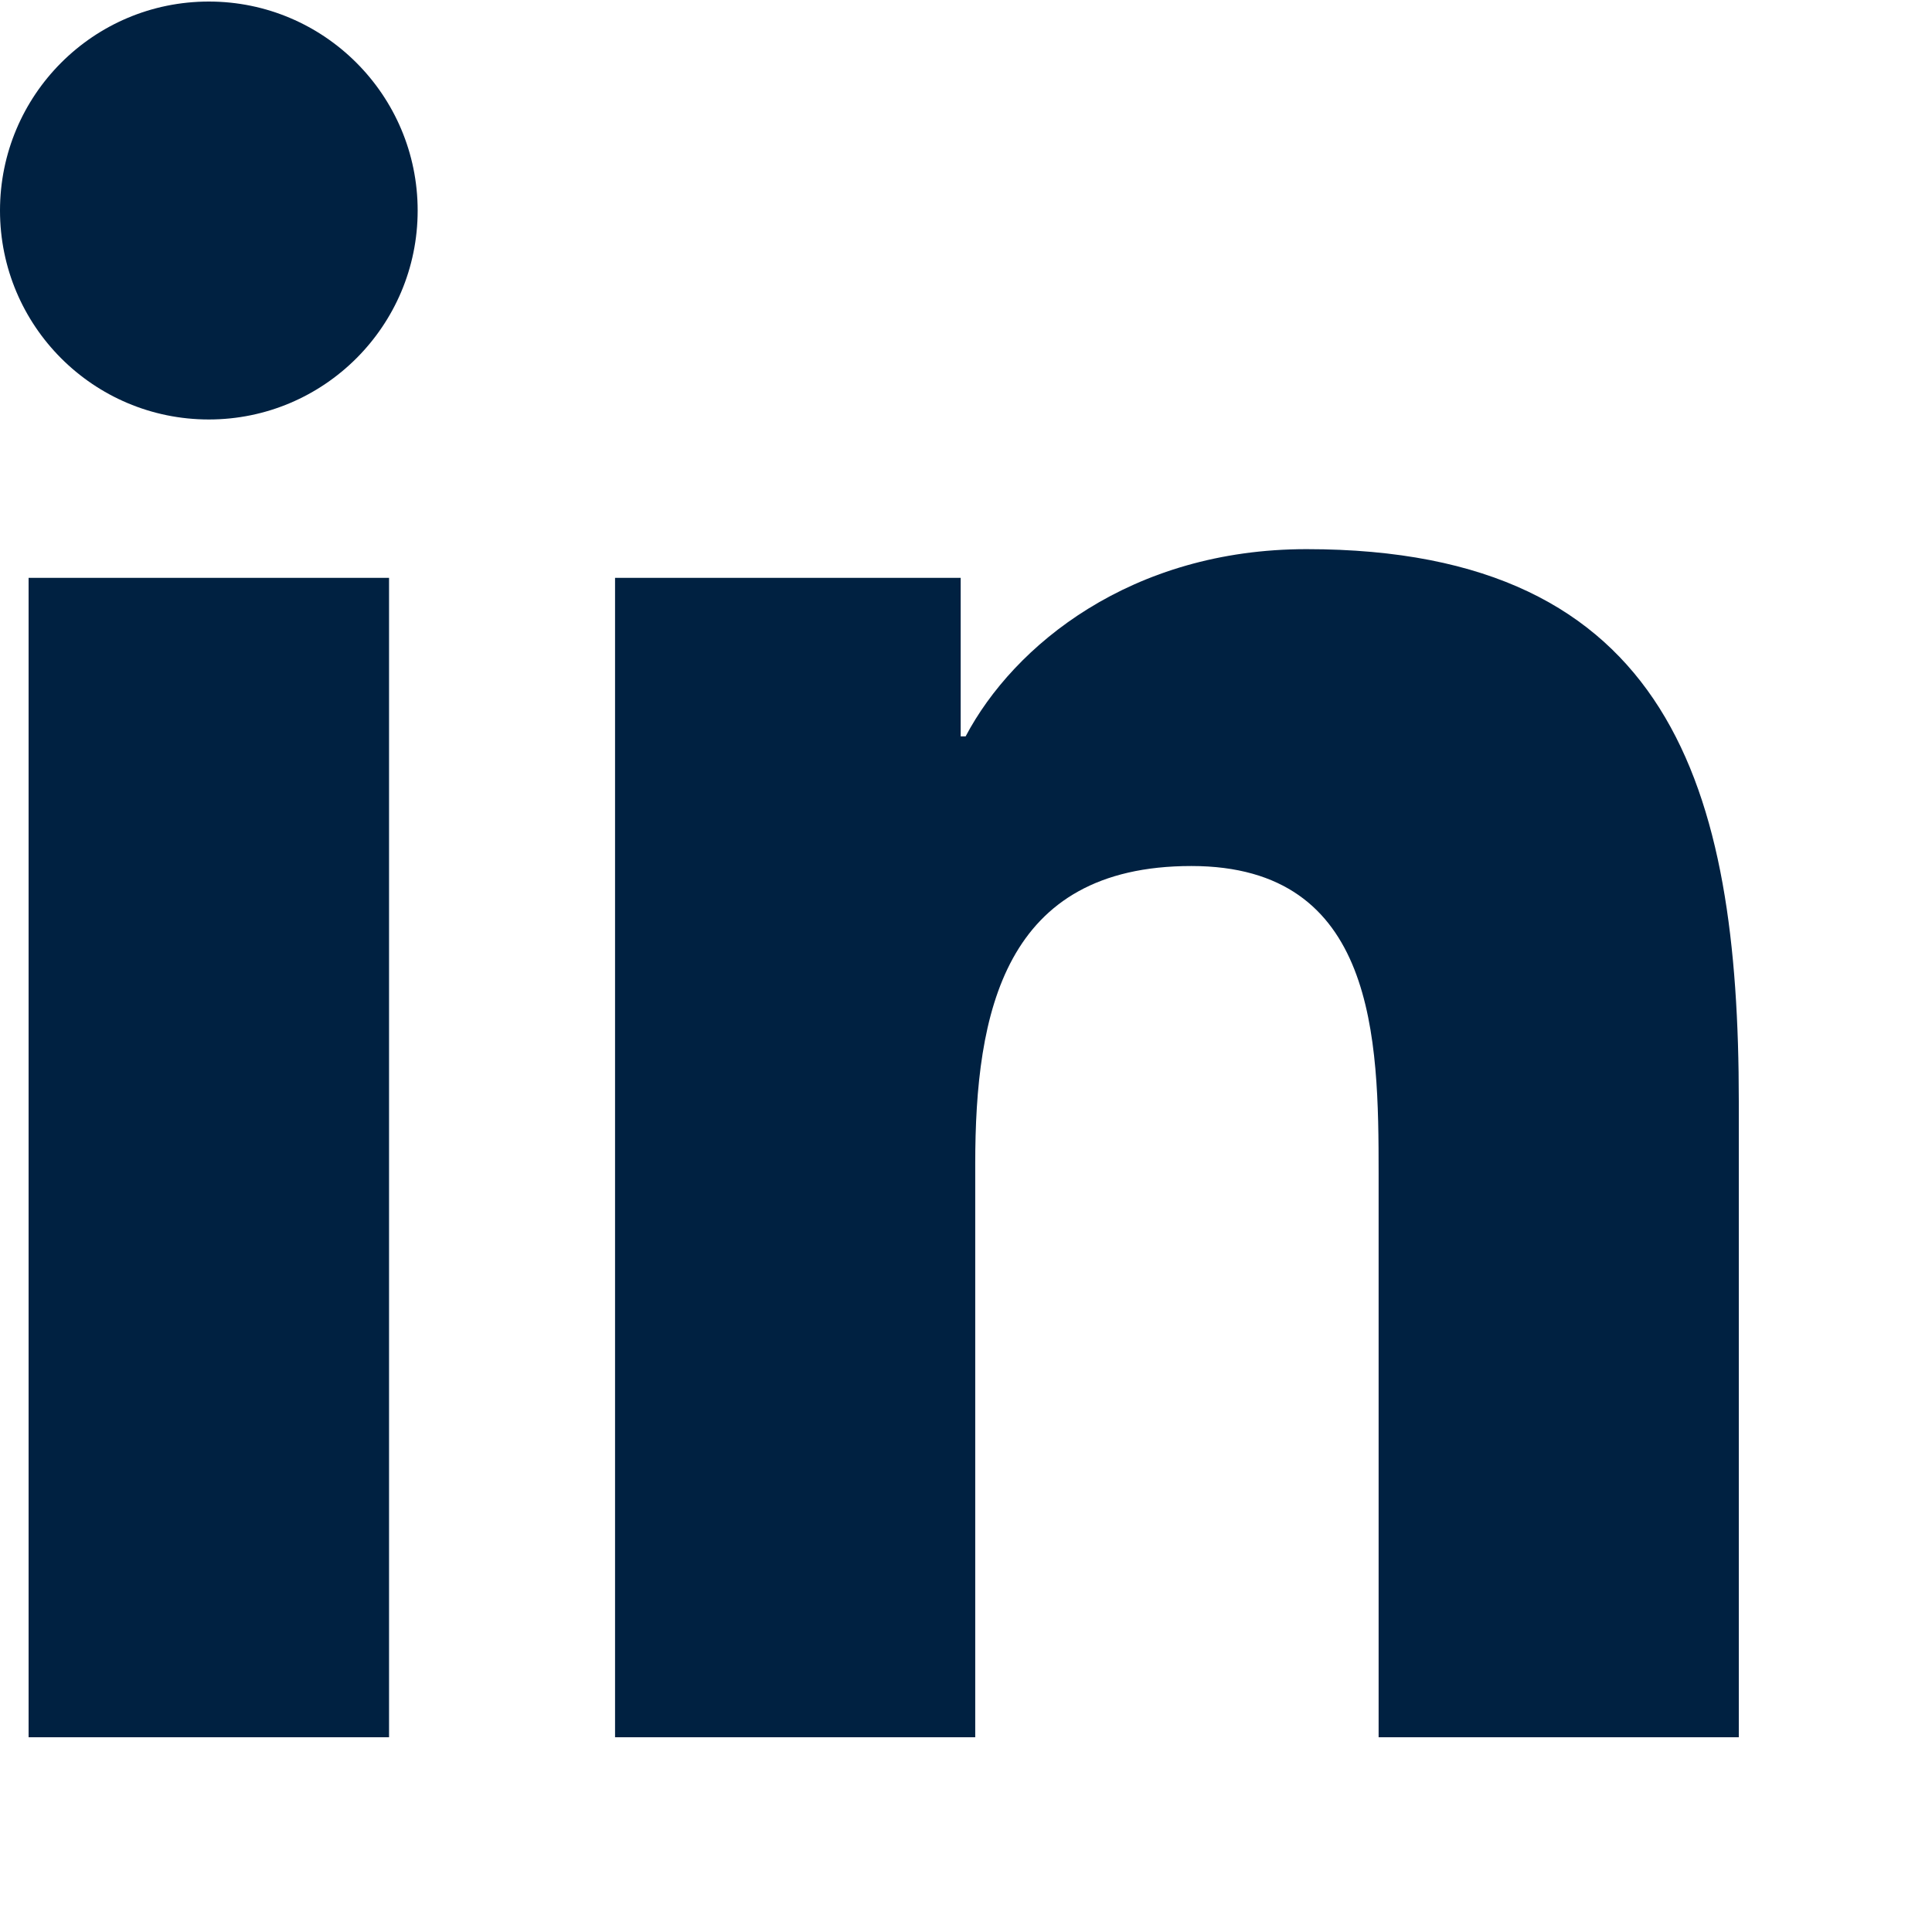 <svg xmlns="http://www.w3.org/2000/svg" width="100" height="100" viewBox="0 0 100 100">
  <g fill="#002141">
    <path d="M 1.48 29.91h18.657v60.01H1.48V29.91zM10.809 0.08c5.963 0 10.809 4.846 10.809 10.819 0 5.967-4.846 10.813-10.809 10.813C4.832 21.712 0 16.866 0 10.899 0 4.926 4.832 0.08 10.809 0.08"/>
    <path d="M 31.835 29.91h17.89v8.206h0.255c2.49-4.72 8.576-9.692 17.647-9.692C86.514 28.424 90 40.849 90 57.007V89.92H71.357V60.737c0-6.961-0.121-15.912-9.692-15.912-9.706 0-11.187 7.587-11.187 15.412V89.92H31.835V29.91z"/>
  </g>
</svg>
